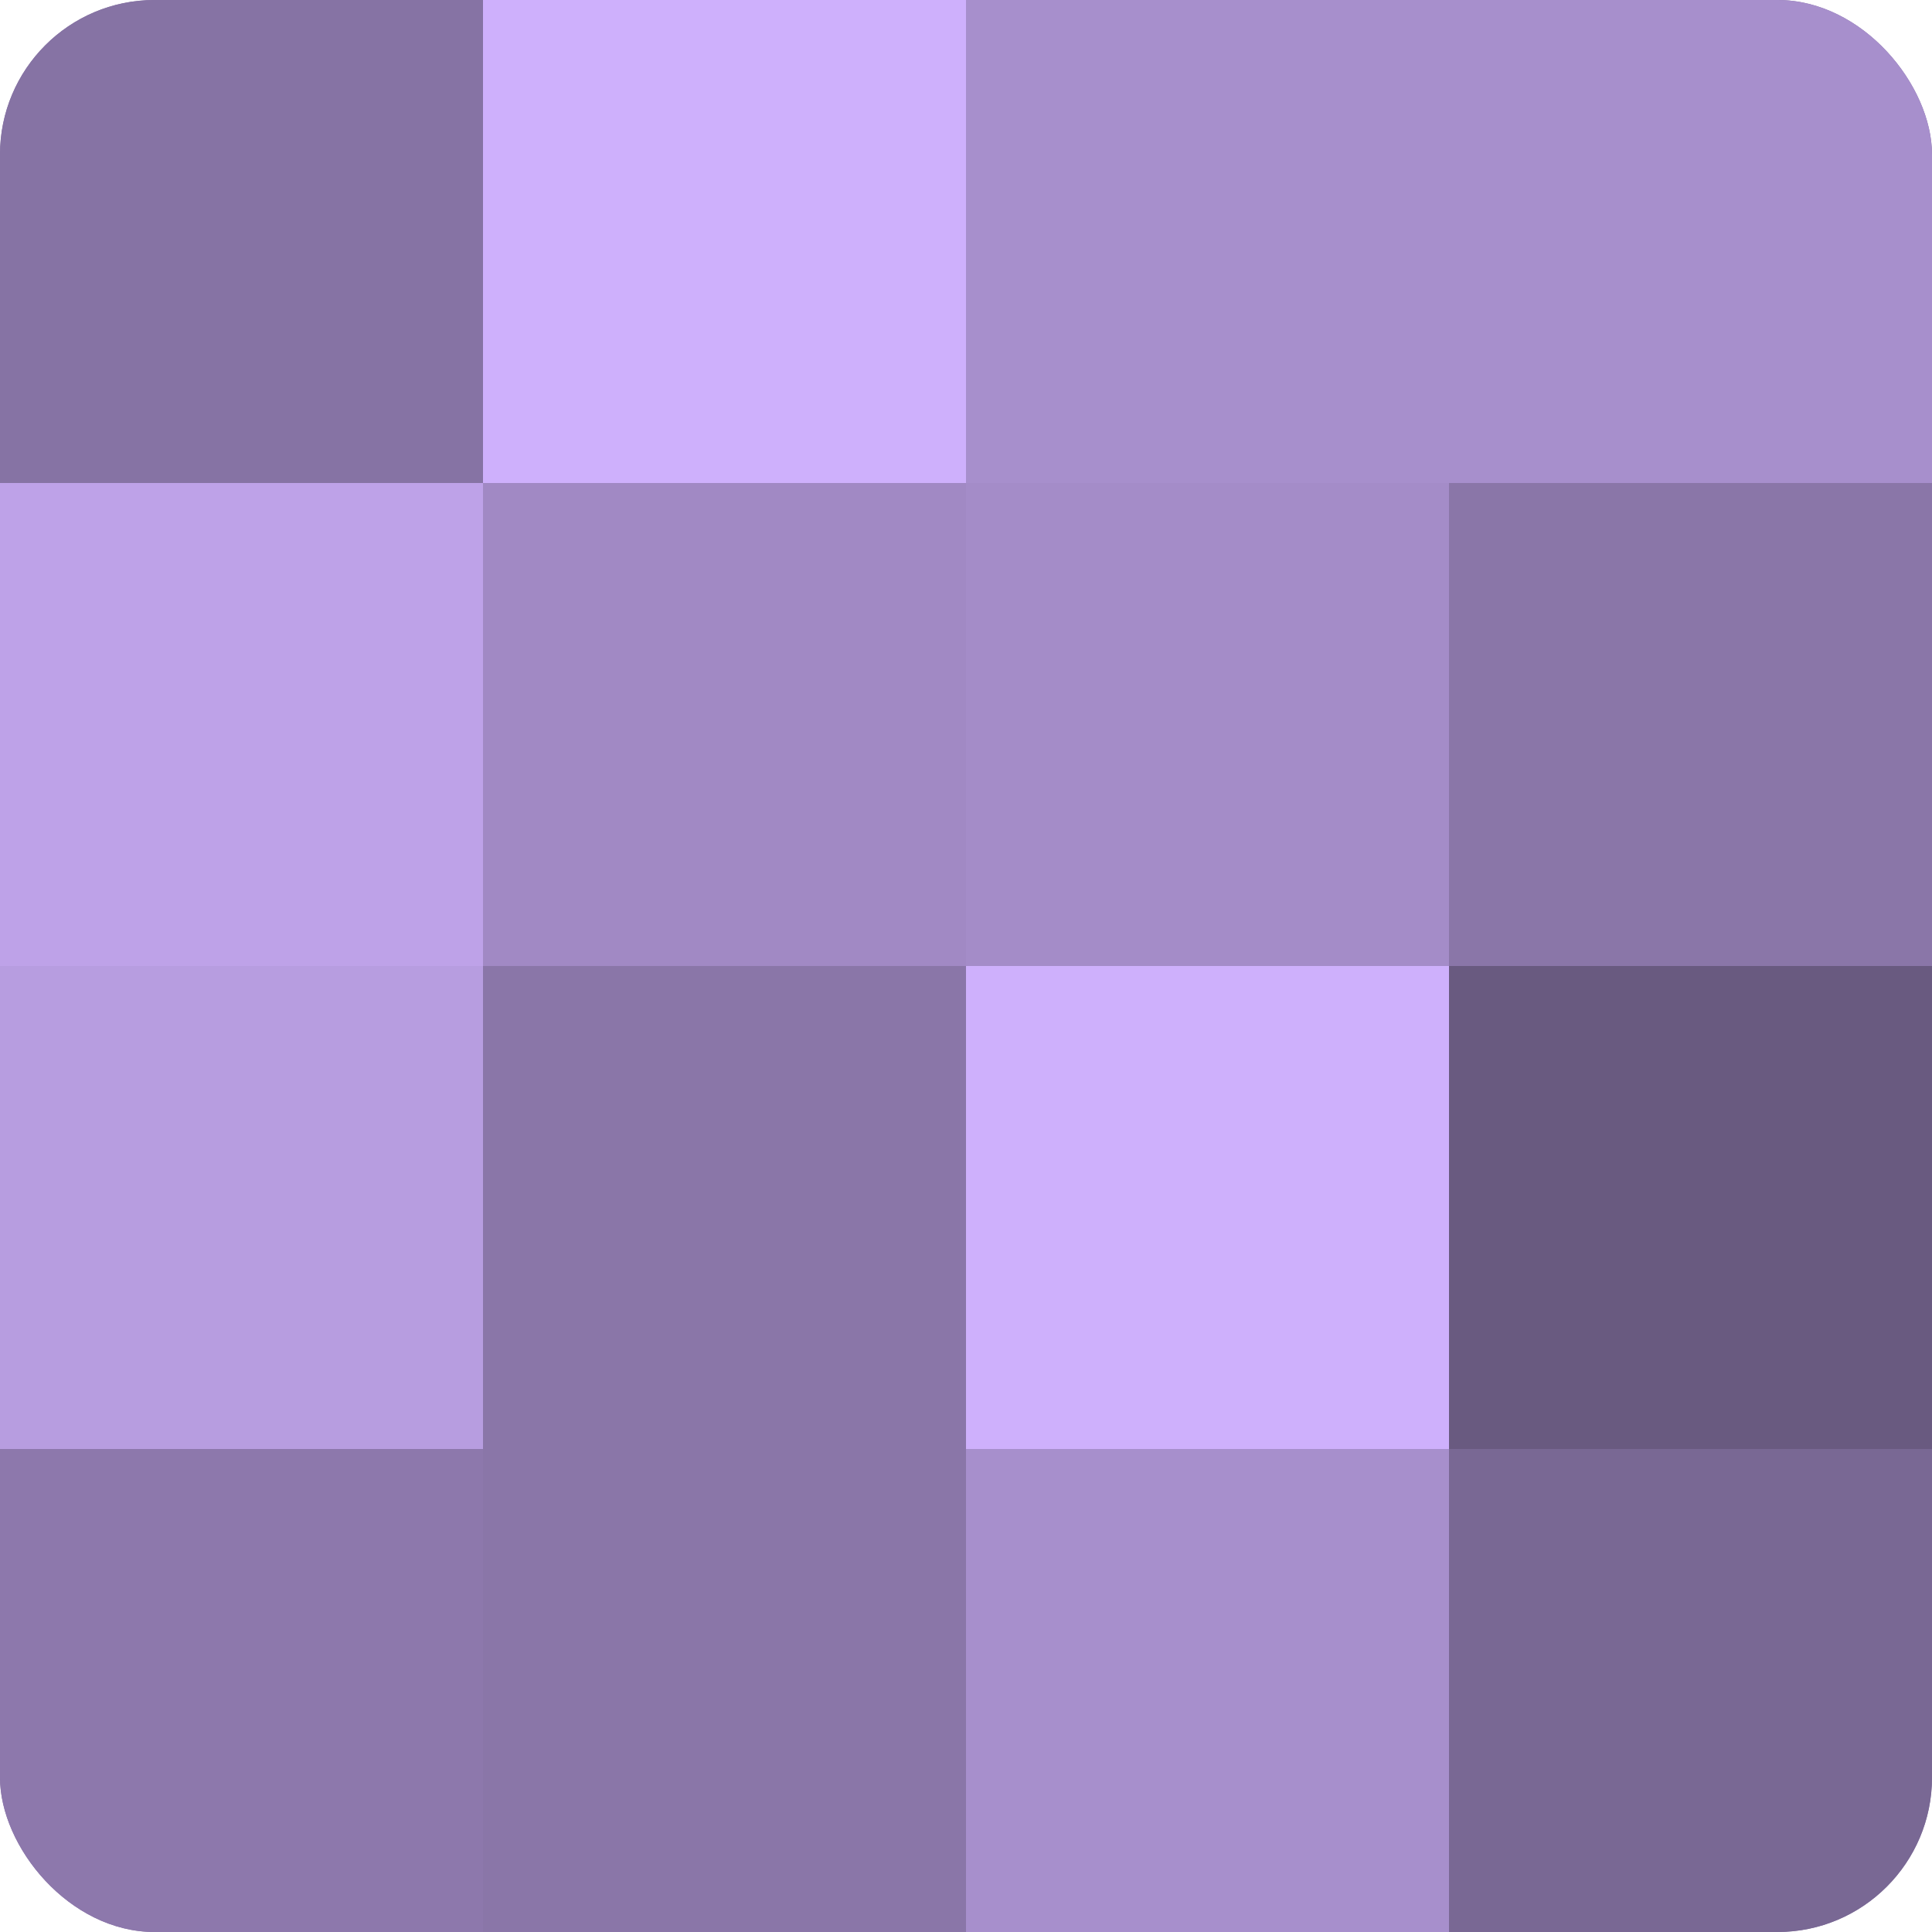 <?xml version="1.0" encoding="UTF-8"?>
<svg xmlns="http://www.w3.org/2000/svg" width="60" height="60" viewBox="0 0 100 100" preserveAspectRatio="xMidYMid meet"><defs><clipPath id="c" width="100" height="100"><rect width="100" height="100" rx="8" ry="8"/></clipPath></defs><g clip-path="url(#c)"><rect width="100" height="100" fill="#8370a0"/><rect width="25" height="25" fill="#8673a4"/><rect y="25" width="25" height="25" fill="#bea2e8"/><rect y="50" width="25" height="25" fill="#b79de0"/><rect y="75" width="25" height="25" fill="#8d78ac"/><rect x="25" width="25" height="25" fill="#ceb0fc"/><rect x="25" y="25" width="25" height="25" fill="#a189c4"/><rect x="25" y="50" width="25" height="25" fill="#8a76a8"/><rect x="25" y="75" width="25" height="25" fill="#8a76a8"/><rect x="50" width="25" height="25" fill="#a78fcc"/><rect x="50" y="25" width="25" height="25" fill="#a48cc8"/><rect x="50" y="50" width="25" height="25" fill="#ceb0fc"/><rect x="50" y="75" width="25" height="25" fill="#a78fcc"/><rect x="75" width="25" height="25" fill="#a78fcc"/><rect x="75" y="25" width="25" height="25" fill="#8a76a8"/><rect x="75" y="50" width="25" height="25" fill="#695a80"/><rect x="75" y="75" width="25" height="25" fill="#796894"/></g></svg>
